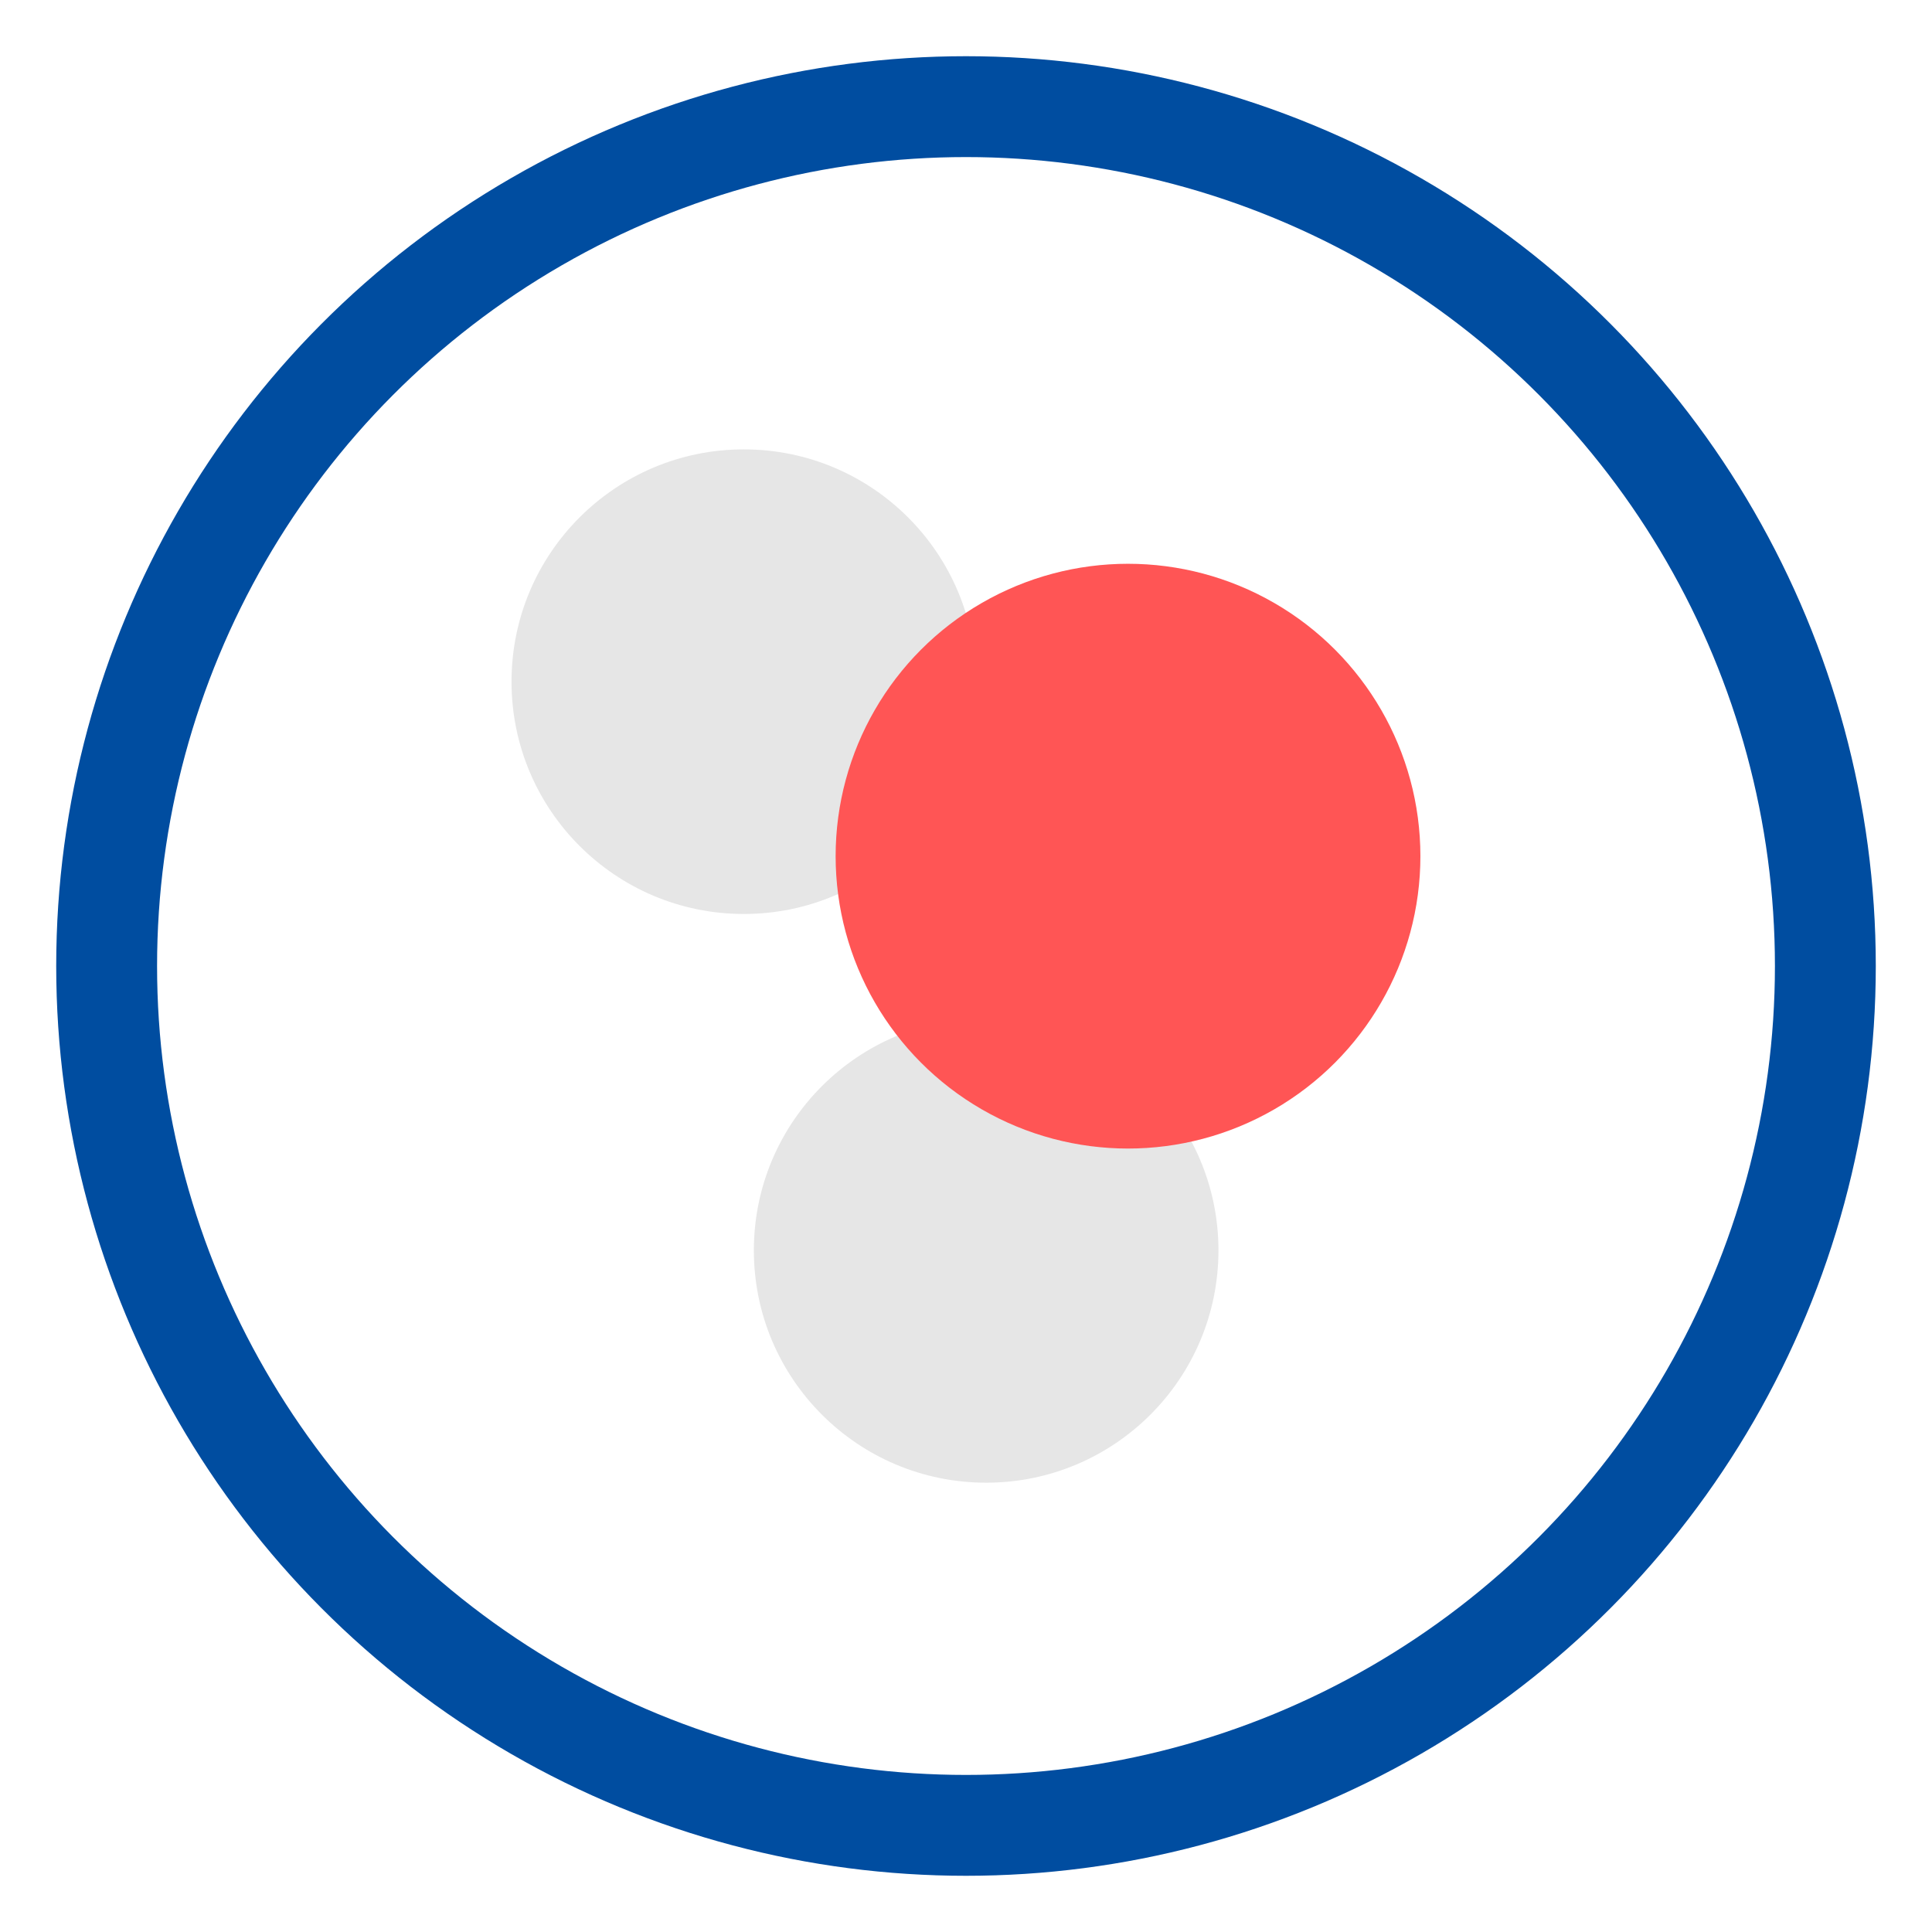 <?xml version="1.0"?>
 <!-- Created with Inkscape (http://www.inkscape.org/) --> <svg width="1" height="1" viewBox="0 0 25.4 25.4" version="1.1" id="svg5" inkscape:version="1.2 (1:1.2.1+202207142221+cd75a1ee6d)" sodipodi:docname="1-body.svg" inkscape:export-filename="D:\Dropbox\keith\documents\proposal\graphics\aim1\explicit-water-methanol-mbe.png" inkscape:export-xdpi="1000" inkscape:export-ydpi="1000" xmlns:inkscape="http://www.inkscape.org/namespaces/inkscape" xmlns:sodipodi="http://sodipodi.sourceforge.net/DTD/sodipodi-0.dtd" xmlns="http://www.w3.org/2000/svg" xmlns:svg="http://www.w3.org/2000/svg"> <sodipodi:namedview id="namedview7" pagecolor="#ffffff" bordercolor="#666666" borderopacity="1.0" inkscape:pageshadow="2" inkscape:pageopacity="0.0" inkscape:pagecheckerboard="true" inkscape:document-units="in" showgrid="false" inkscape:zoom="2.6359455" inkscape:cx="37.367996" inkscape:cy="86.306792" inkscape:window-width="1864" inkscape:window-height="1129" inkscape:window-x="56" inkscape:window-y="34" inkscape:window-maximized="1" inkscape:current-layer="layer5" units="in" inkscape:showpageshadow="2" inkscape:deskcolor="#d1d1d1"></sodipodi:namedview> <defs id="defs2"></defs> <g inkscape:groupmode="layer" id="layer4" inkscape:label="background"></g> <g inkscape:label="solute" inkscape:groupmode="layer" id="layer1"></g> <g inkscape:groupmode="layer" id="layer3" inkscape:label="solvent"></g> <g inkscape:groupmode="layer" id="layer5" inkscape:label="fragments"> <g id="g1105" transform="translate(0.739,0.739)"> <g id="g23468-8-2-3" inkscape:label="water" transform="matrix(1,0,0,-1,-85.915,86.644)"> <circle id="circle1030-7-8-7-7-2-9-3-1-5-5-3" inkscape:label="H atom" class="st1" cx="98.141" cy="70.944" r="3.054" style="fill:#e6e6e6;stroke-width:0.359"></circle> <circle id="circle1030-7-8-7-7-2-9-2-0-7-3" inkscape:label="H atom" class="st1" cx="94.955" cy="78.421" r="3.054" style="fill:#e6e6e6;stroke-width:0.359"></circle> <circle id="path1084-6-9-5-2-7-3-8-5-1" inkscape:label="O atom" class="st2" cx="100.006" cy="76.127" r="3.844" style="fill:#ff5555;stroke-width:0.359"></circle> </g> <circle style="fill:none;stroke:#004da0;stroke-width:1.326;stroke-linecap:round;stroke-linejoin:round;stroke-miterlimit:4;stroke-dasharray:none;stroke-dashoffset:0;stroke-opacity:1" id="path1082-6-3-8-5-5-8-7-9-1-1-1-4-2-7-3" cx="11.961" cy="11.961" r="11.298"></circle> </g> </g> </svg> 